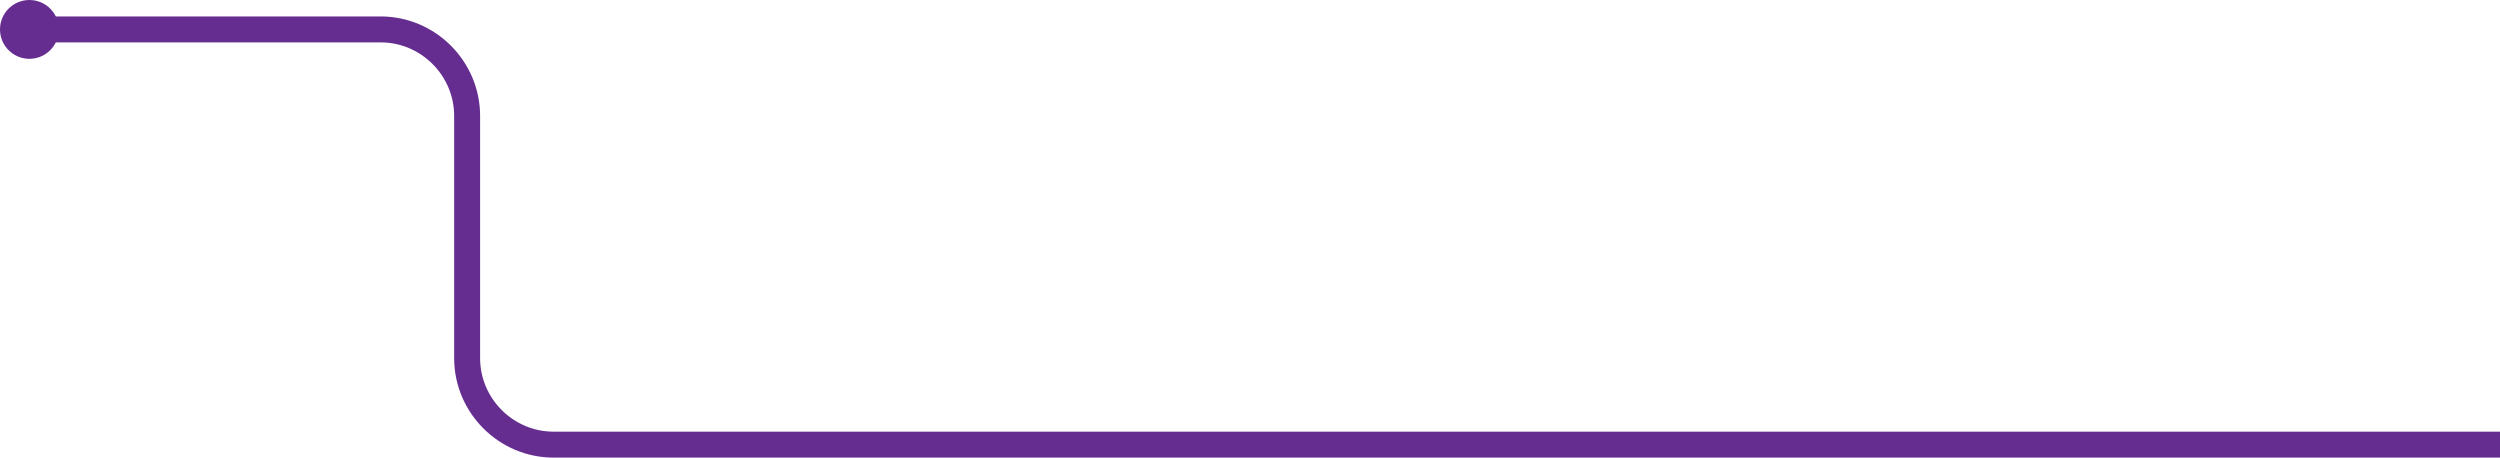 <?xml version="1.0" encoding="utf-8"?>
<!-- Generator: Adobe Illustrator 21.0.2, SVG Export Plug-In . SVG Version: 6.00 Build 0)  -->
<svg version="1.1" id="Capa_1" xmlns="http://www.w3.org/2000/svg" xmlns:xlink="http://www.w3.org/1999/xlink" x="0px" y="0px"
	 viewBox="0 0 289 52.9" style="enable-background:new 0 0 289 52.9;" xml:space="preserve">
<style type="text/css">
	.st0{fill:none;stroke:#662D91;stroke-width:3;stroke-miterlimit:10;}
	.st1{fill:#662D91;}
</style>
<g>
	<g>
		<path class="st0" d="M289,51.4H64c-5.5,0-10-4.5-10-10v-28c0-5.5-4.5-10-10-10H3.2"/>
		<g>
			<circle class="st1" cx="3.4" cy="3.4" r="3.4"/>
		</g>
	</g>
</g>
</svg>
